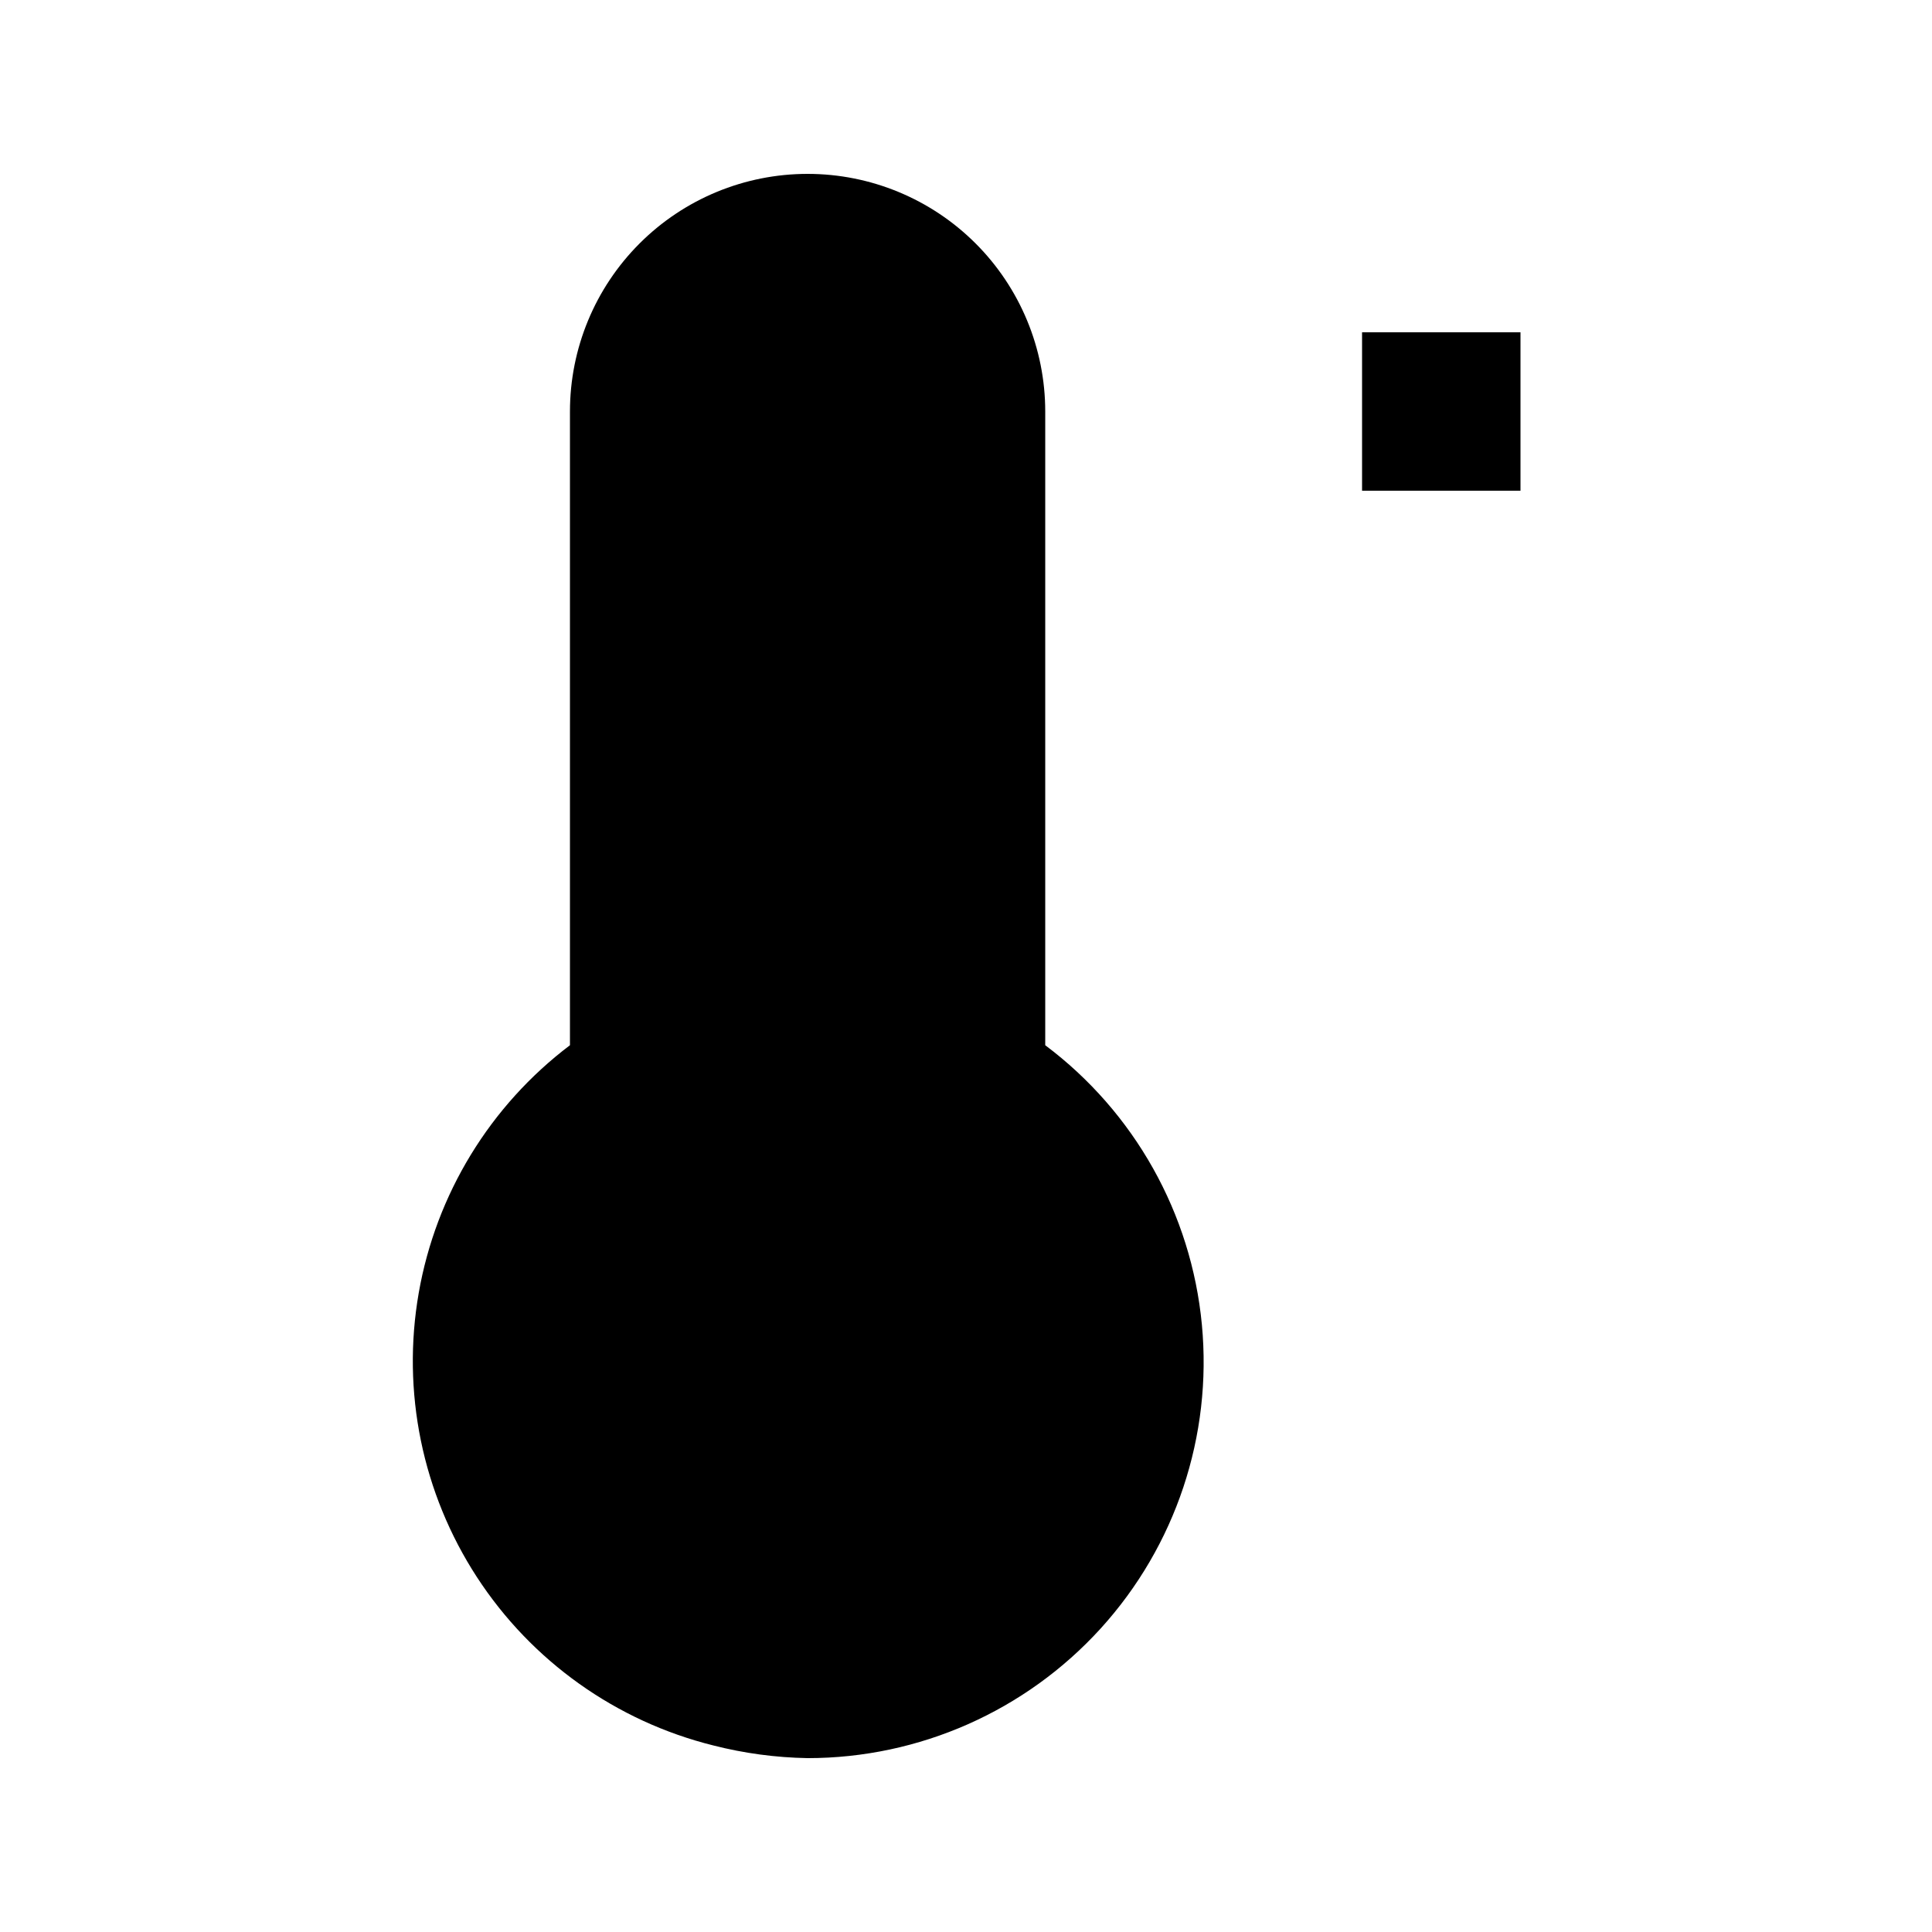 <?xml version="1.0" encoding="UTF-8"?>
<!-- Uploaded to: SVG Repo, www.svgrepo.com, Generator: SVG Repo Mixer Tools -->
<svg fill="#000000" width="800px" height="800px" version="1.1" viewBox="144 144 512 512" xmlns="http://www.w3.org/2000/svg">
 <g>
  <path d="m358.02 190.08c-16.703 0-32.723 6.633-44.531 18.445-11.812 11.809-18.445 27.828-18.445 44.531v167.94c-21.18 16.02-35.5 39.473-40.074 65.633-4.574 26.156 0.938 53.078 15.426 75.336 14.488 22.254 36.871 38.191 62.645 44.598 8.168 2.086 16.551 3.211 24.98 3.359 29.559 0 57.75-12.465 77.645-34.332 19.891-21.871 29.637-51.113 26.844-80.543-2.789-29.43-17.863-56.316-41.512-74.051v-167.94c0-16.703-6.637-32.723-18.445-44.531-11.812-11.812-27.832-18.445-44.531-18.445z"/>
  <path d="m504.96 232.06h41.984v41.984h-41.984z"/>
 </g>
</svg>